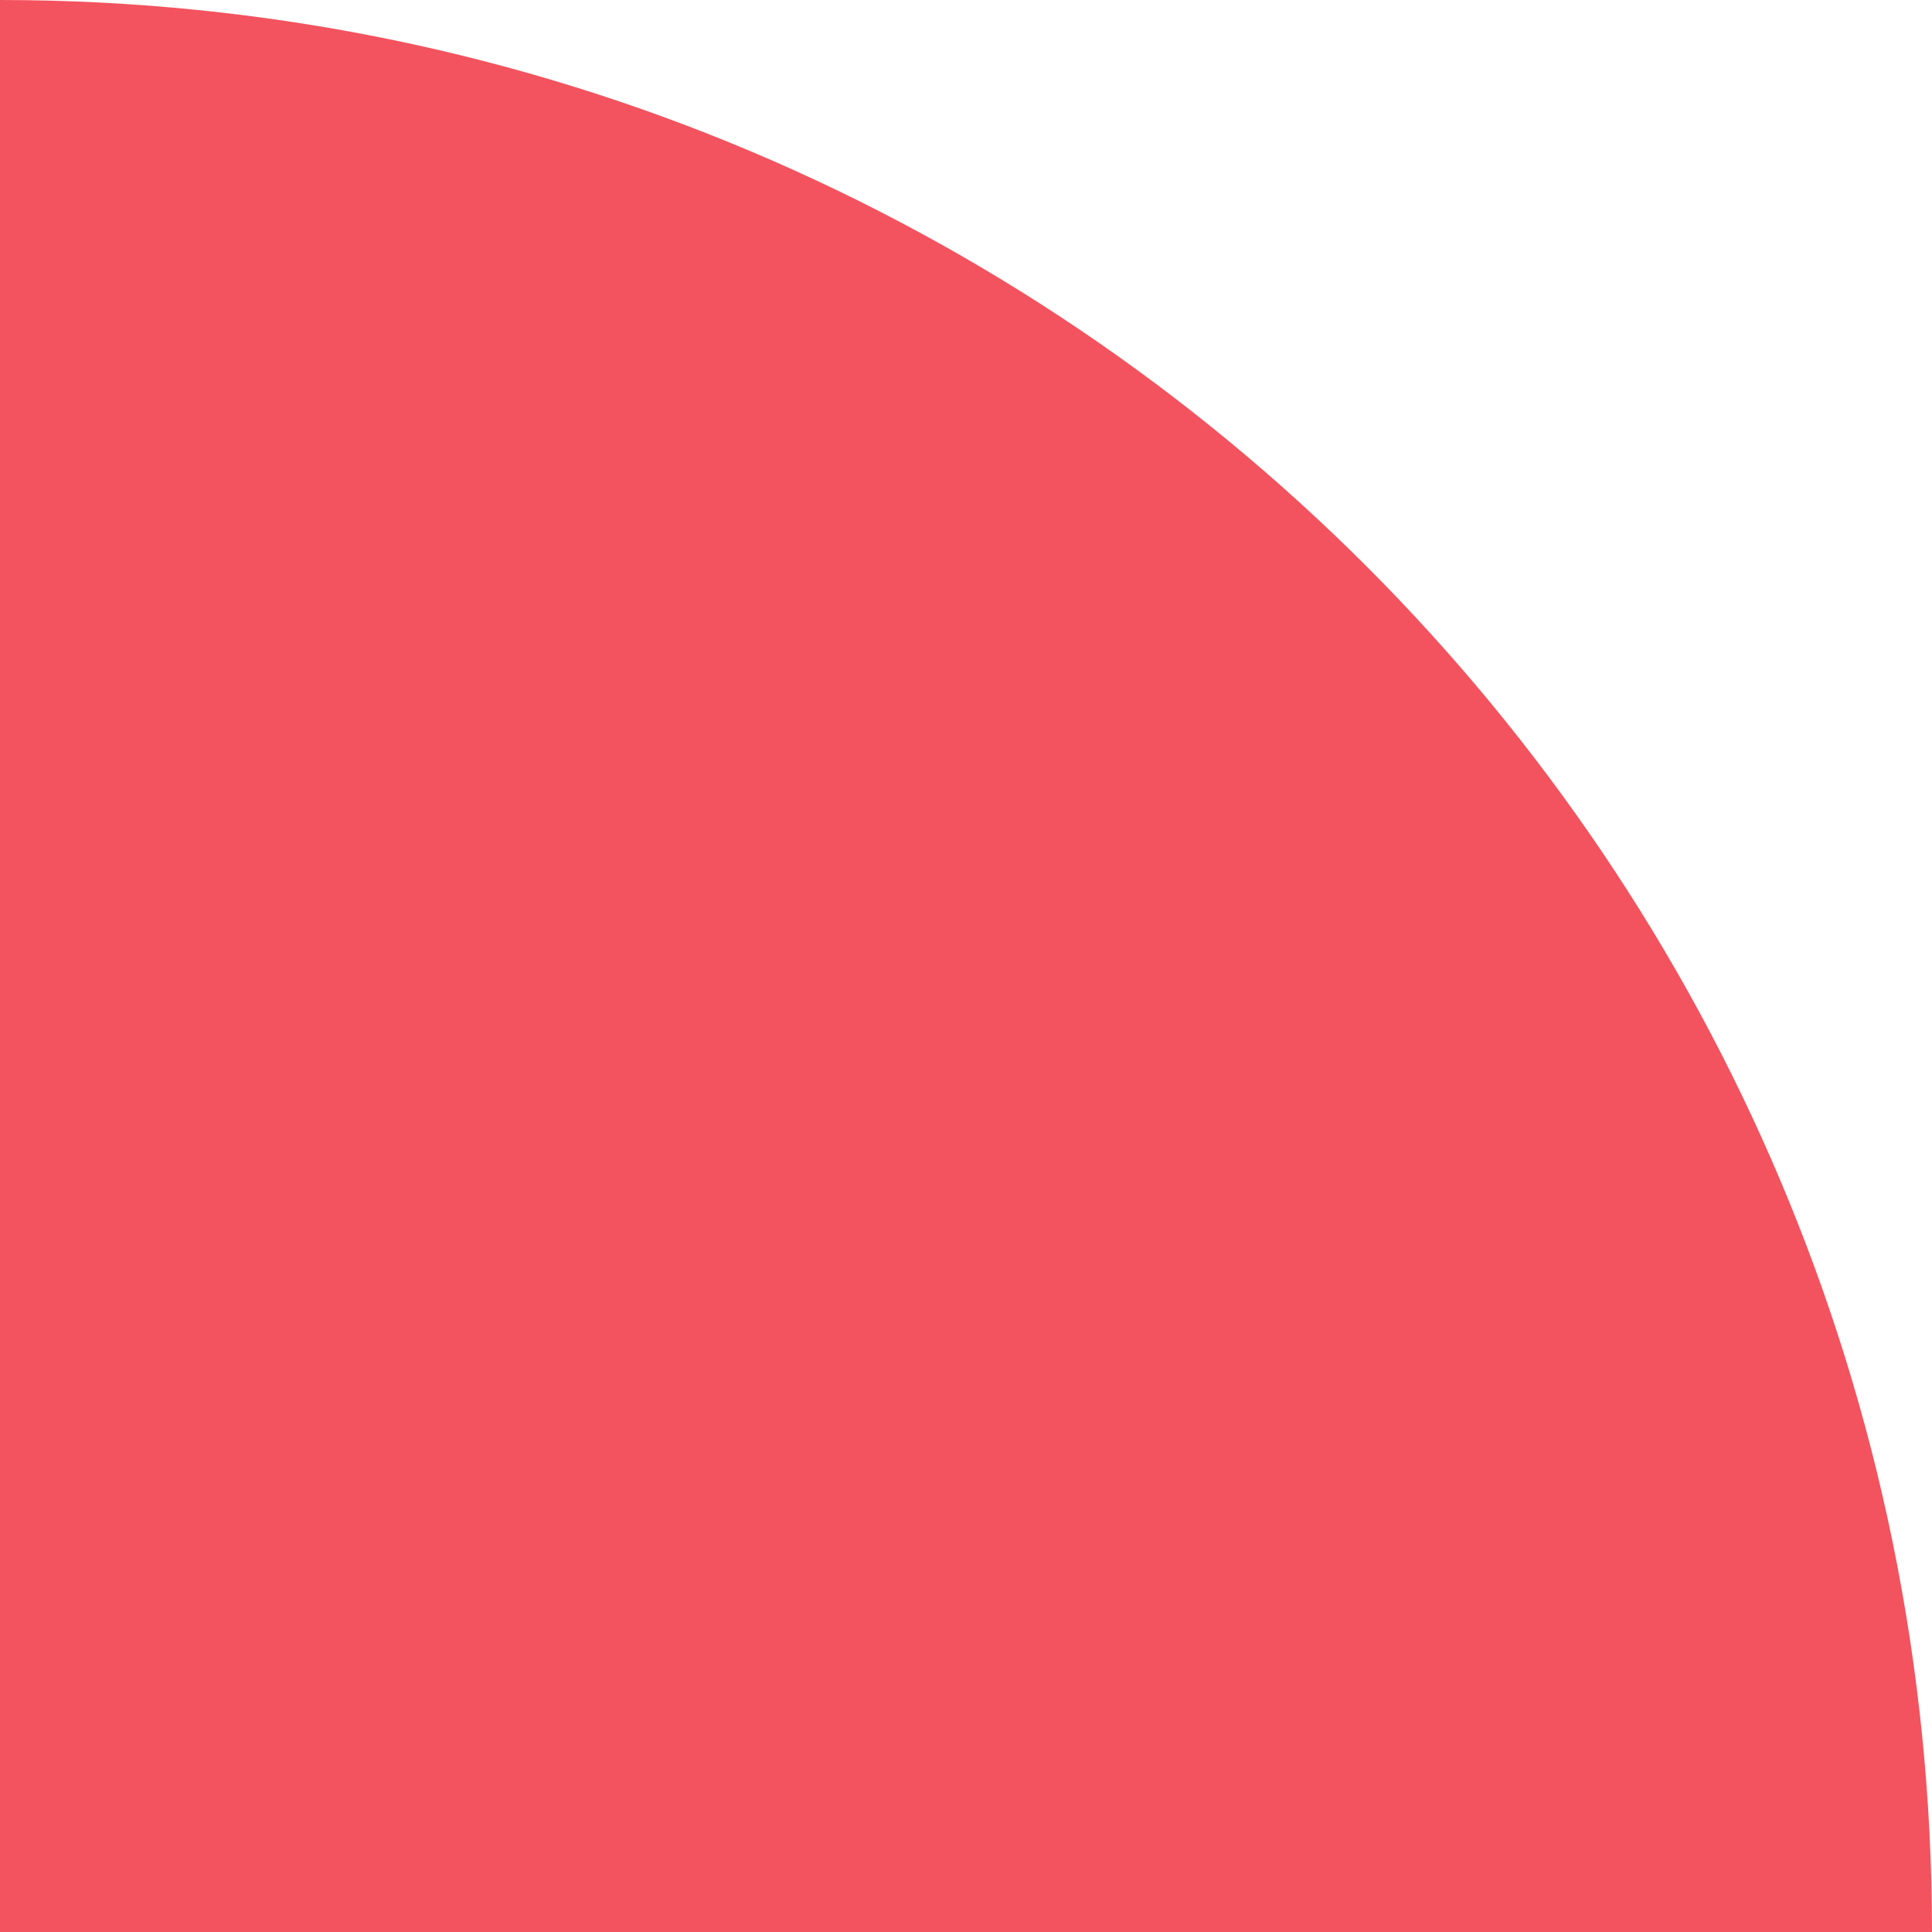<svg xmlns="http://www.w3.org/2000/svg" width="8" height="8" viewBox="0 0 8 8">
    <g fill="none" fill-rule="evenodd">
        <g fill="#F3535E">
            <g>
                <g>
                    <g>
                        <path d="M10 10c4.418 0 8 3.582 8 8h-8v-8z" transform="translate(-1265 -36) translate(581) translate(605 21) translate(69 5)"/>
                    </g>
                </g>
            </g>
        </g>
    </g>
</svg>
